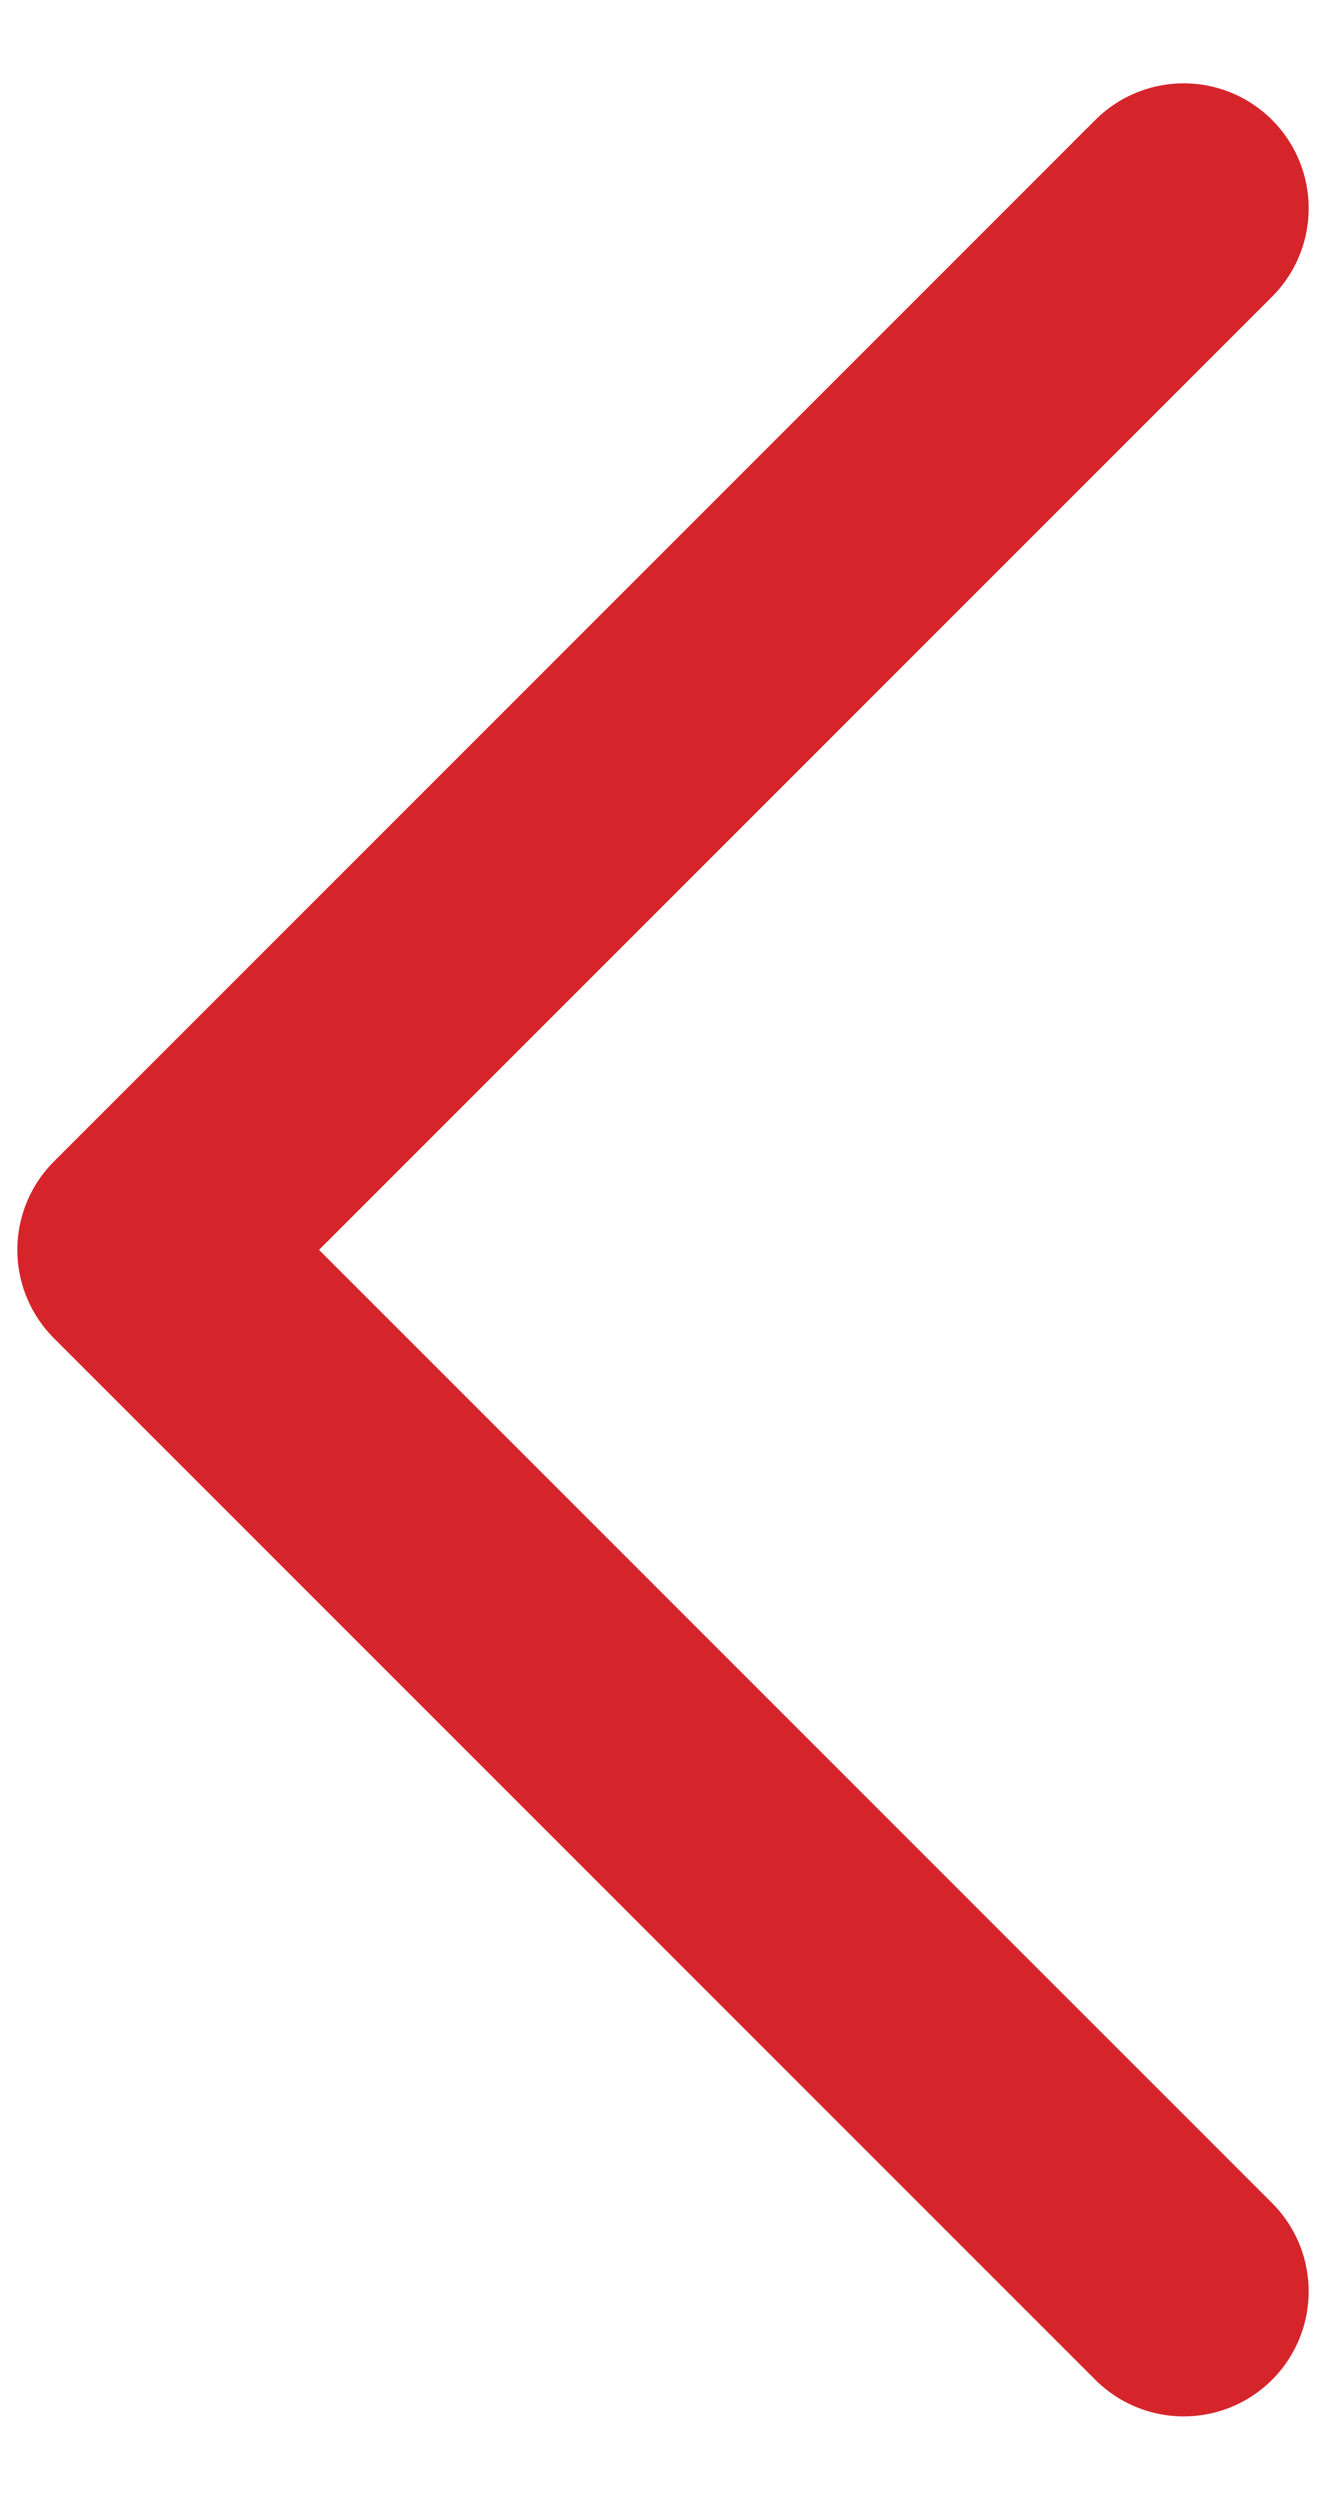 <?xml version="1.0" encoding="UTF-8"?>
<svg width="8px" height="15px" viewBox="0 0 8 15" version="1.1" xmlns="http://www.w3.org/2000/svg" xmlns:xlink="http://www.w3.org/1999/xlink">
    <!-- Generator: Sketch 63.1 (92452) - https://sketch.com -->
    <title>路径</title>
    <desc>Created with Sketch.</desc>
    <g id="页面-1" stroke="none" stroke-width="1" fill="none" fill-rule="evenodd" stroke-linecap="round" stroke-linejoin="round">
        <g id="07-25" transform="translate(-1628, -1957)" stroke="#D6242B" stroke-width="1.5">
            <g id="02-侨界风采" transform="translate(0, 1327)">
                <g id="侨界先进人物" transform="translate(261, 61)">
                    <g id="切换" transform="translate(1343, 482)">
                        <g id="左" transform="translate(0, 66)">
                            <g id="编组" transform="translate(28.5, 28.5) scale(-1, 1) translate(-28.5, -28.5) translate(16, 16)">
                                <polyline id="路径" points="9.896 6.25 16.146 12.5 9.896 18.75"></polyline>
                            </g>
                        </g>
                    </g>
                </g>
            </g>
        </g>
    </g>
</svg>